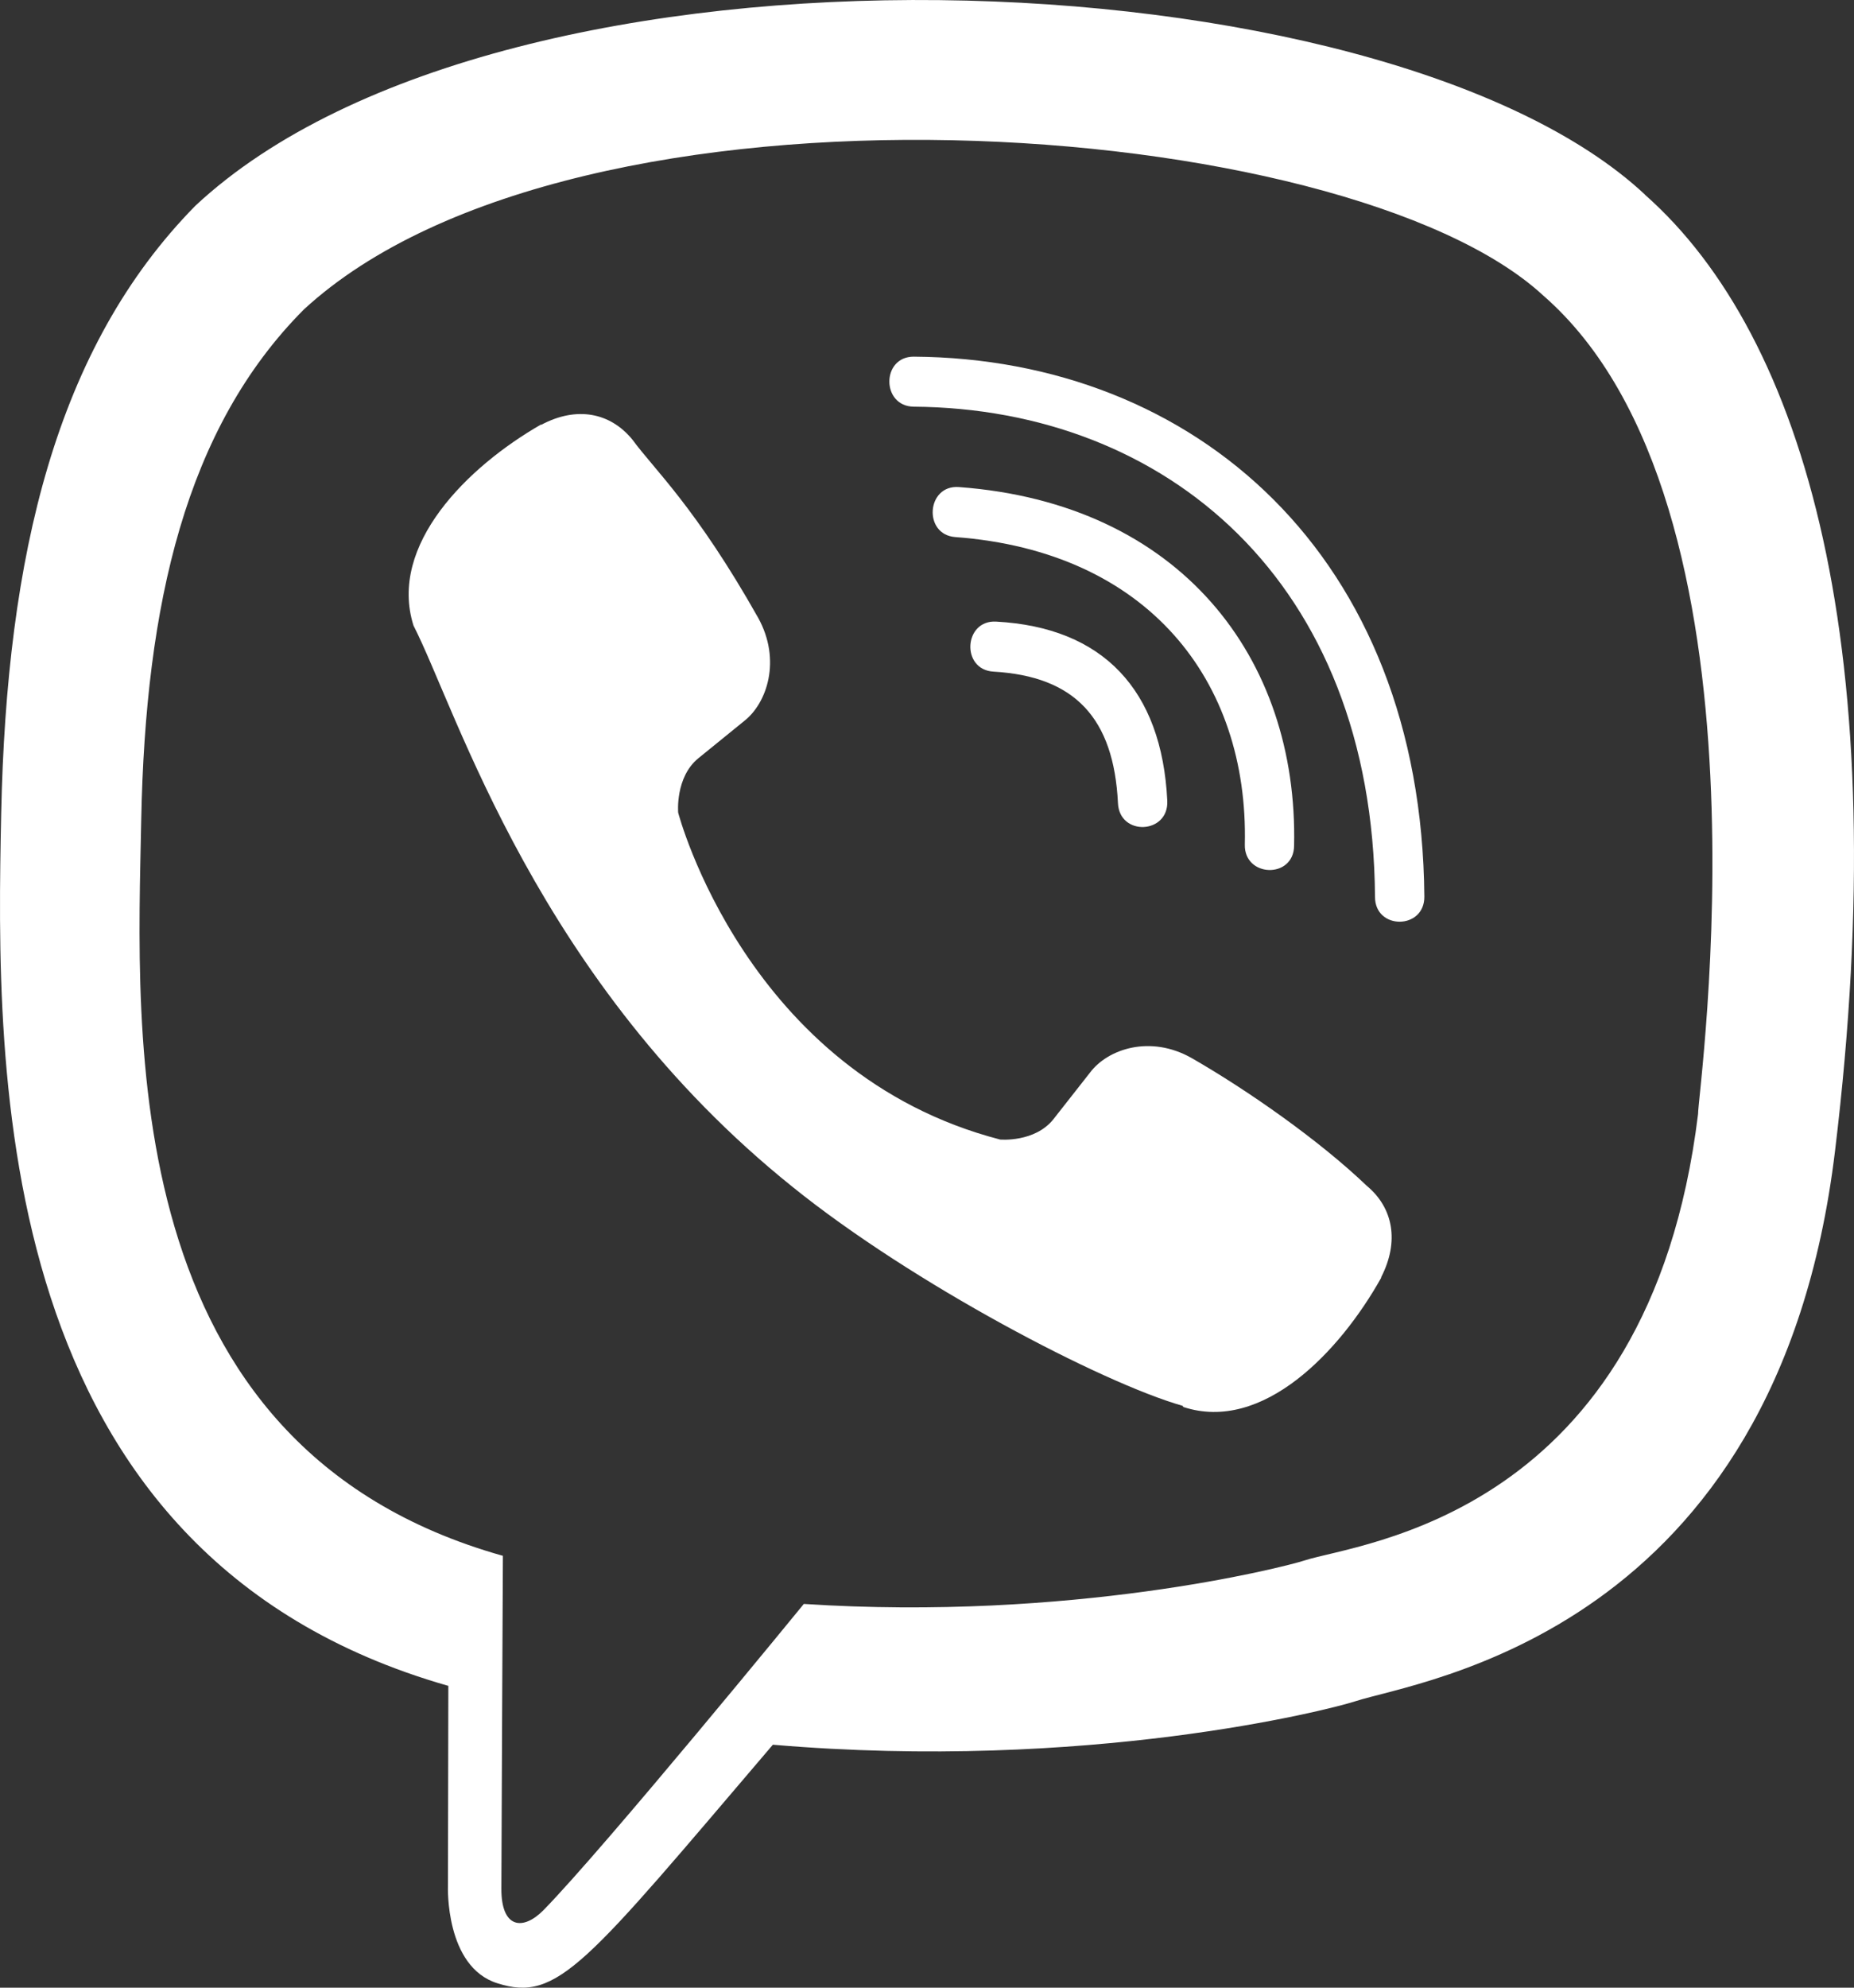 <svg width="28" height="30" viewBox="0 0 28 30" fill="none" xmlns="http://www.w3.org/2000/svg">
<rect x="0" y="0" width="28" height="30" fill="#333333" stroke="none"/>
<path d="M27.714 17.367C28.625 9.84 27.276 5.088 24.843 2.939L24.844 2.938C20.916 -0.733 7.652 -1.276 2.953 3.103C0.843 5.244 0.1 8.388 0.018 12.279C-0.063 16.172 -0.16 23.465 6.765 25.443H6.771L6.765 28.464C6.765 28.464 6.718 29.688 7.514 29.934C8.426 30.224 8.838 29.655 11.672 26.333C16.412 26.737 20.052 25.812 20.466 25.678C21.423 25.363 26.838 24.66 27.714 17.367ZM12.14 24.208C12.14 24.208 9.14 27.878 8.207 28.831C7.901 29.141 7.567 29.112 7.572 28.498C7.572 28.094 7.595 23.482 7.595 23.482C1.724 21.831 2.07 15.621 2.133 12.373C2.197 9.123 2.803 6.462 4.59 4.67C8.712 0.877 20.341 1.725 23.304 4.458C26.926 7.609 25.637 16.511 25.645 16.814C24.9 22.901 20.512 23.287 19.705 23.551C19.36 23.663 16.159 24.471 12.14 24.208Z" fill="white"/>
<path d="M13.799 5.383C13.309 5.383 13.309 6.132 13.799 6.138C17.601 6.167 20.732 8.767 20.766 13.537C20.766 14.04 21.517 14.034 21.511 13.531C21.47 8.391 18.05 5.412 13.799 5.383Z" fill="white"/>
<path d="M18.8 12.747C18.788 13.244 19.538 13.268 19.544 12.765C19.607 9.931 17.826 7.597 14.48 7.351C13.99 7.316 13.939 8.071 14.428 8.106C17.33 8.322 18.858 10.266 18.8 12.747Z" fill="white"/>
<path d="M17.998 15.97C17.369 15.613 16.729 15.835 16.464 16.186L15.911 16.89C15.629 17.247 15.104 17.199 15.104 17.199C11.268 16.204 10.242 12.265 10.242 12.265C10.242 12.265 10.195 11.732 10.546 11.445L11.238 10.883C11.584 10.614 11.803 9.964 11.451 9.326C10.509 7.656 9.876 7.081 9.554 6.639C9.216 6.223 8.707 6.129 8.177 6.41H8.166C7.065 7.042 5.86 8.225 6.245 9.442C6.903 10.726 8.112 14.819 11.966 17.911C13.777 19.373 16.644 20.872 17.86 21.218L17.872 21.236C19.071 21.628 20.236 20.399 20.859 19.286V19.277C21.135 18.739 21.043 18.23 20.64 17.896C19.925 17.212 18.845 16.456 17.998 15.97Z" fill="white"/>
<path d="M15.005 10.137C16.228 10.207 16.821 10.834 16.884 12.122C16.907 12.625 17.652 12.59 17.629 12.087C17.547 10.406 16.654 9.469 15.045 9.382C14.555 9.353 14.509 10.108 15.005 10.137Z" fill="white"/>
</svg>
